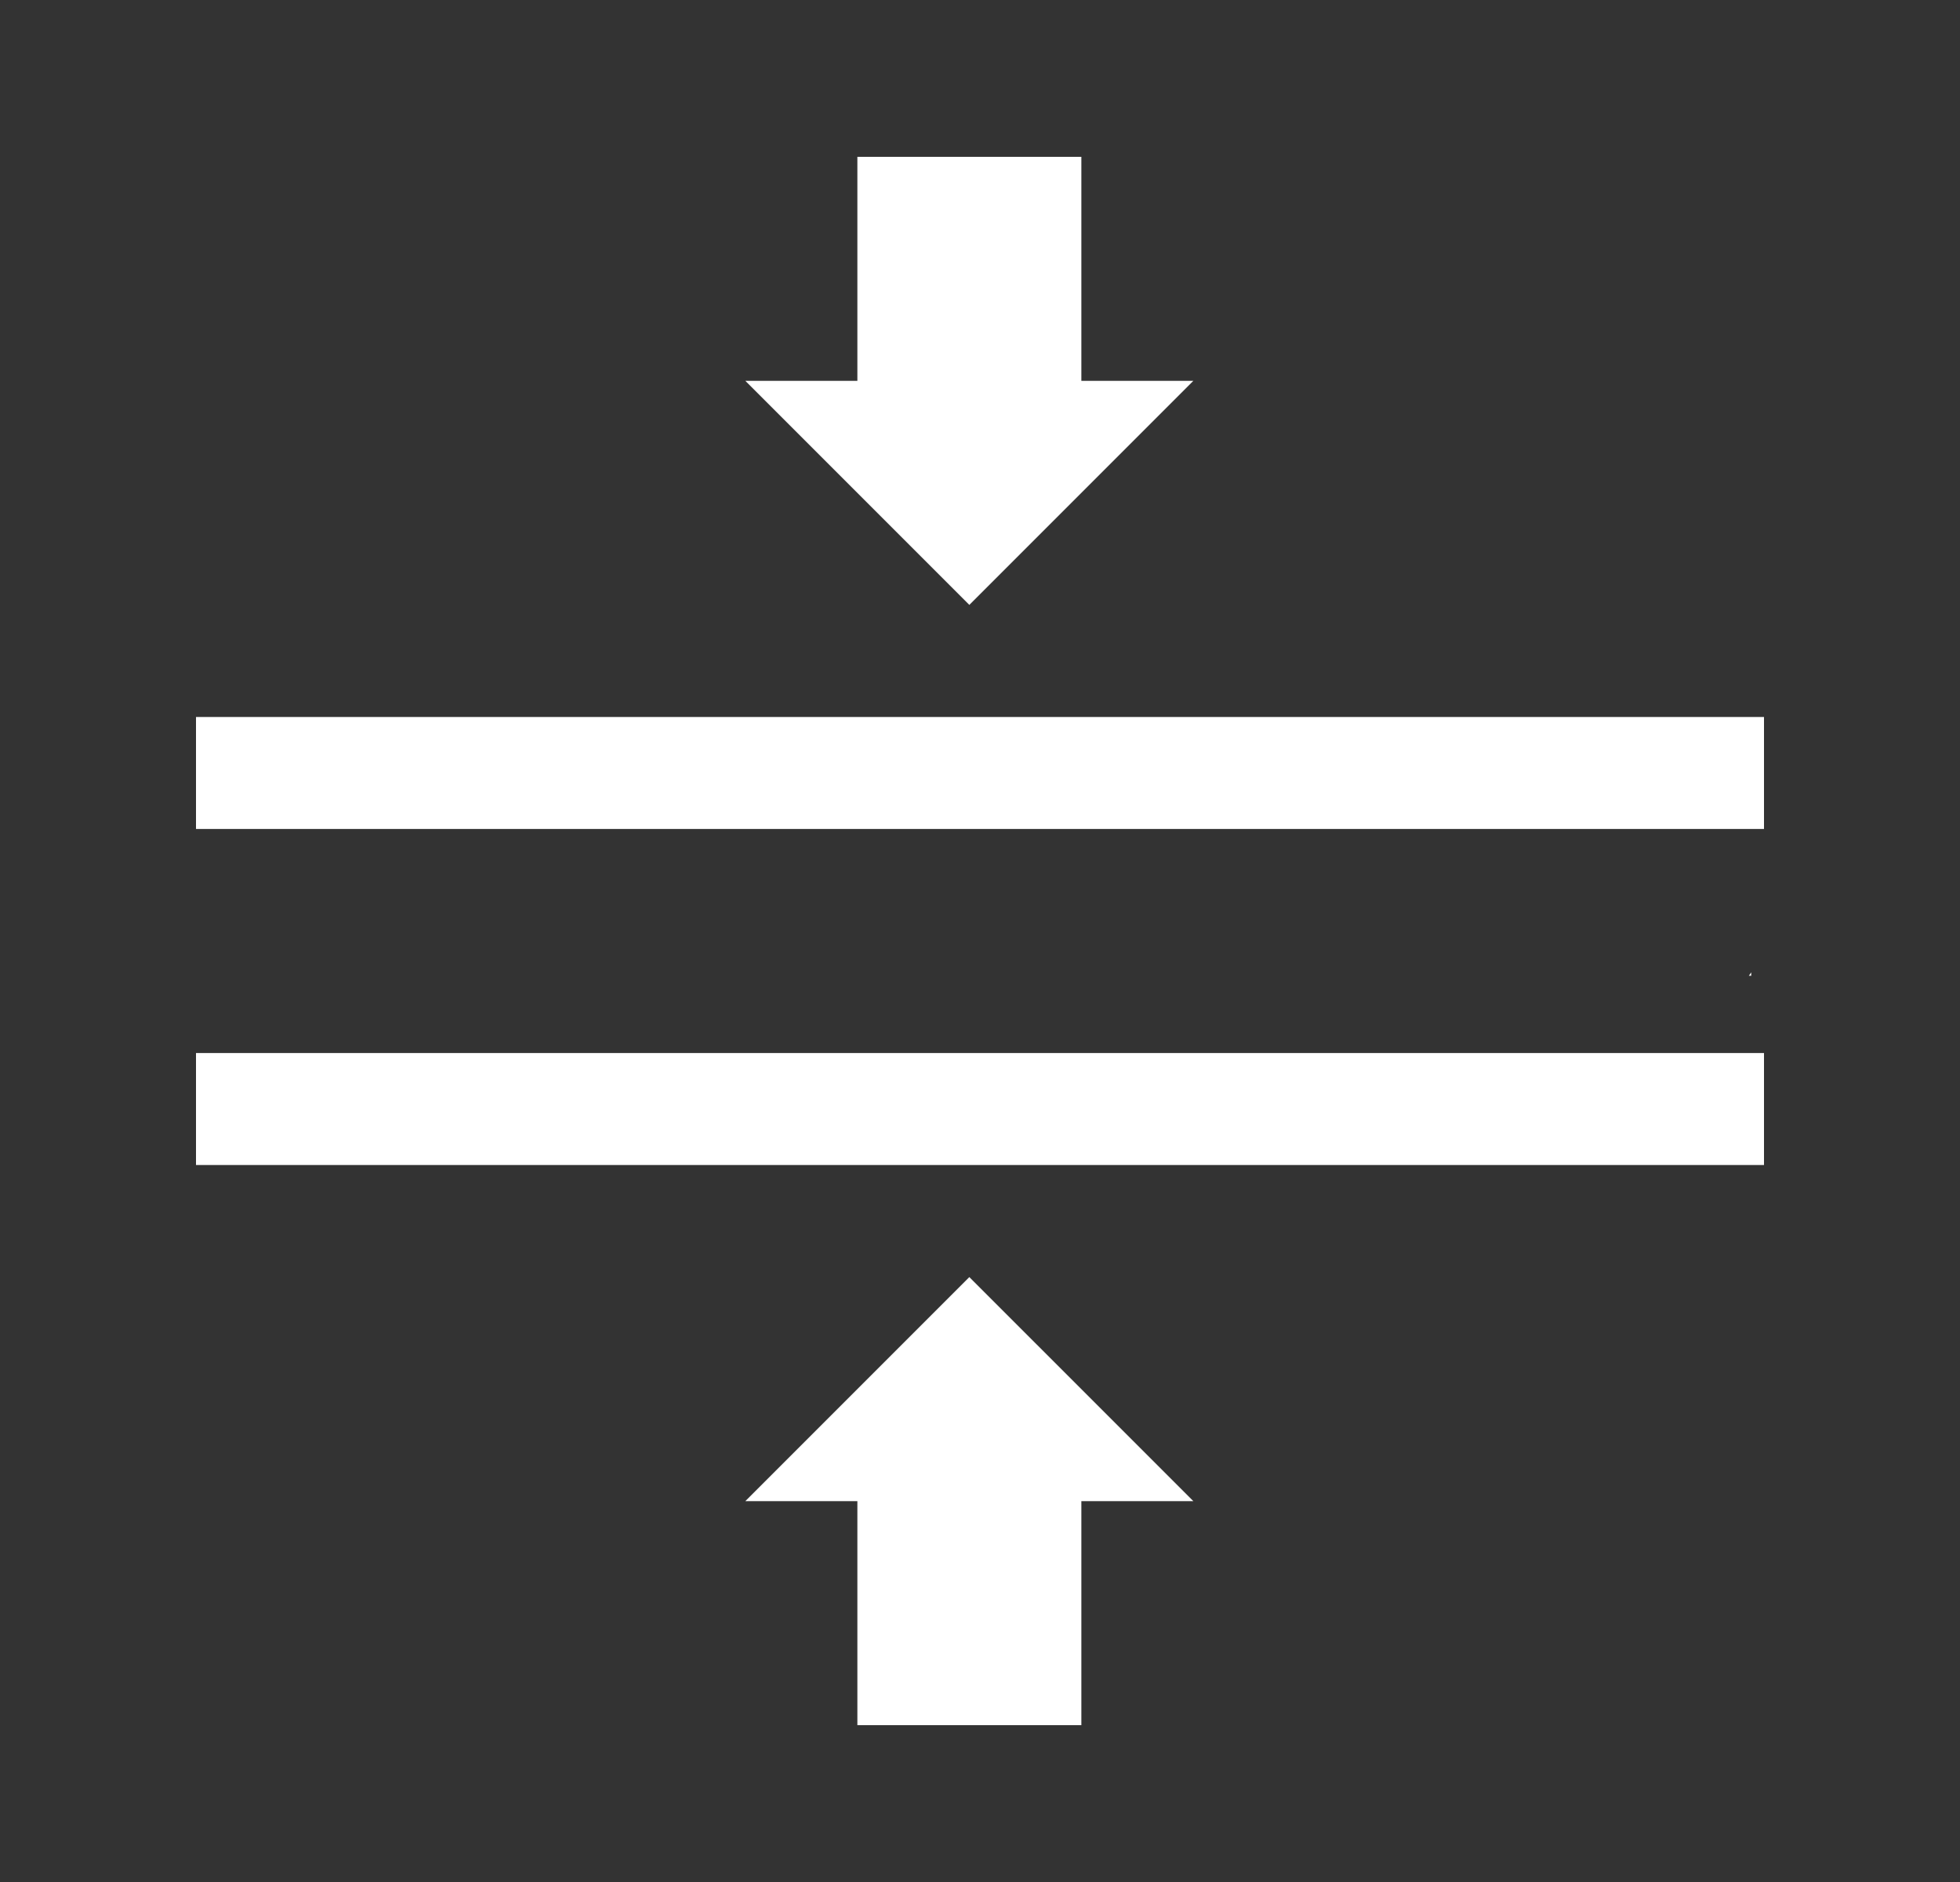 <svg width="25" height="24" viewBox="0 0 25 24" fill="none" xmlns="http://www.w3.org/2000/svg">
<rect x="0" y="0" width="25" height="24" fill="#333333" stroke="none"/>
<path d="M22.307 12.443H22.337V12.4L22.307 12.443ZM2.5 13.429H22.5V14.857H2.5V13.429ZM2.5 9.143H22.5V10.571H2.5V9.143ZM15.221 19.143H13.793V22H10.936V19.143H9.507L12.364 16.286L15.221 19.143ZM15.221 4.857H13.793V2H10.936V4.857H9.507L12.364 7.714L15.221 4.857Z" fill="white"/>
</svg>
